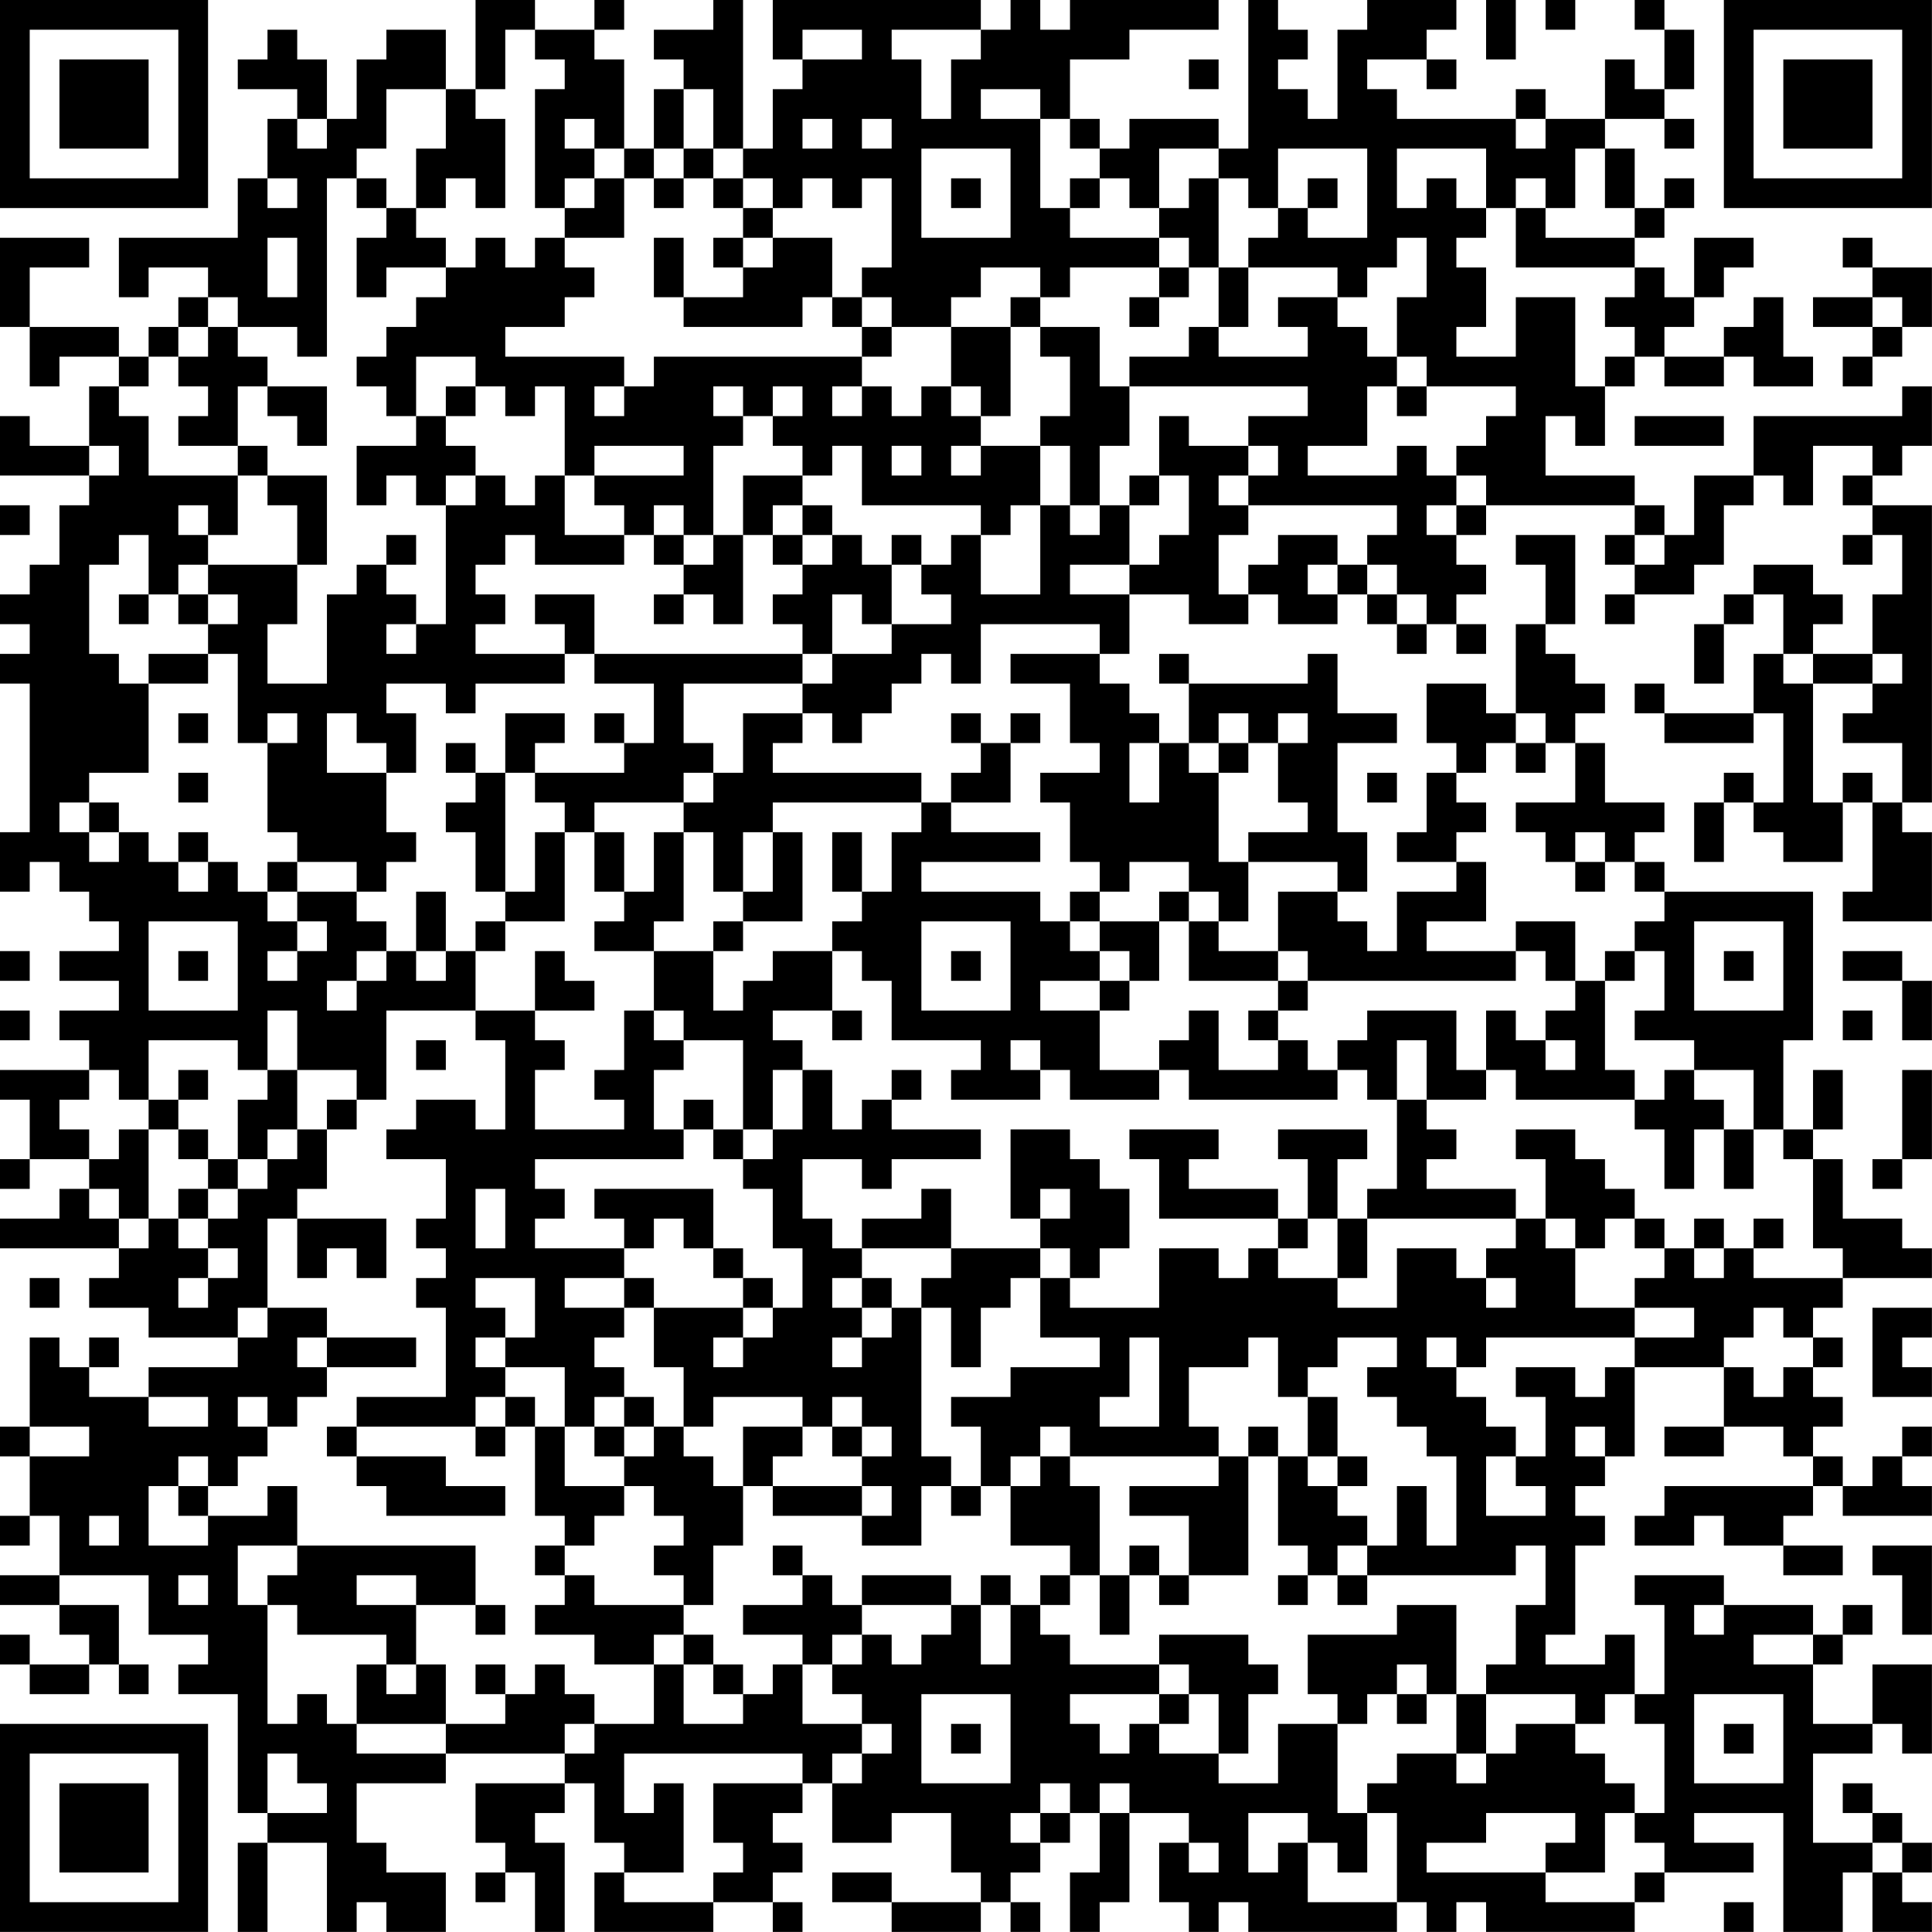 <?xml version="1.0" encoding="UTF-8"?>
<svg xmlns="http://www.w3.org/2000/svg" version="1.1" width="250" height="250" viewBox="0 0 250 250"><rect x="0" y="0" width="250" height="250" fill="#ffffff"/><g transform="scale(3.846)"><g transform="translate(0,0)"><path fill-rule="evenodd" d="M16 0L16 3L15 3L15 1L13 1L13 2L12 2L12 4L11 4L11 2L10 2L10 1L9 1L9 2L8 2L8 3L10 3L10 4L9 4L9 6L8 6L8 8L4 8L4 10L5 10L5 9L7 9L7 10L6 10L6 11L5 11L5 12L4 12L4 11L1 11L1 9L3 9L3 8L0 8L0 11L1 11L1 13L2 13L2 12L4 12L4 13L3 13L3 15L1 15L1 14L0 14L0 16L3 16L3 17L2 17L2 19L1 19L1 20L0 20L0 21L1 21L1 22L0 22L0 23L1 23L1 28L0 28L0 30L1 30L1 29L2 29L2 30L3 30L3 31L4 31L4 32L2 32L2 33L4 33L4 34L2 34L2 35L3 35L3 36L0 36L0 37L1 37L1 39L0 39L0 40L1 40L1 39L3 39L3 40L2 40L2 41L0 41L0 42L4 42L4 43L3 43L3 44L5 44L5 45L8 45L8 46L5 46L5 47L3 47L3 46L4 46L4 45L3 45L3 46L2 46L2 45L1 45L1 48L0 48L0 49L1 49L1 51L0 51L0 52L1 52L1 51L2 51L2 53L0 53L0 54L2 54L2 55L3 55L3 56L1 56L1 55L0 55L0 56L1 56L1 57L3 57L3 56L4 56L4 57L5 57L5 56L4 56L4 54L2 54L2 53L5 53L5 55L7 55L7 56L6 56L6 57L8 57L8 61L9 61L9 62L8 62L8 65L9 65L9 62L11 62L11 65L12 65L12 64L13 64L13 65L15 65L15 63L13 63L13 62L12 62L12 60L15 60L15 59L19 59L19 60L16 60L16 62L17 62L17 63L16 63L16 64L17 64L17 63L18 63L18 65L19 65L19 62L18 62L18 61L19 61L19 60L20 60L20 62L21 62L21 63L20 63L20 65L24 65L24 64L26 64L26 65L27 65L27 64L26 64L26 63L27 63L27 62L26 62L26 61L27 61L27 60L28 60L28 62L30 62L30 61L32 61L32 63L33 63L33 64L30 64L30 63L28 63L28 64L30 64L30 65L33 65L33 64L34 64L34 65L35 65L35 64L34 64L34 63L35 63L35 62L36 62L36 61L37 61L37 63L36 63L36 65L37 65L37 64L38 64L38 61L40 61L40 62L39 62L39 64L40 64L40 65L41 65L41 64L42 64L42 65L47 65L47 64L48 64L48 65L49 65L49 64L50 64L50 65L55 65L55 64L56 64L56 63L59 63L59 62L57 62L57 61L60 61L60 65L62 65L62 63L63 63L63 65L65 65L65 64L64 64L64 63L65 63L65 62L64 62L64 61L63 61L63 60L62 60L62 61L63 61L63 62L61 62L61 59L63 59L63 58L64 58L64 59L65 59L65 56L63 56L63 58L61 58L61 56L62 56L62 55L63 55L63 54L62 54L62 55L61 55L61 54L58 54L58 53L55 53L55 54L56 54L56 57L55 57L55 55L54 55L54 56L52 56L52 55L53 55L53 52L54 52L54 51L53 51L53 50L54 50L54 49L55 49L55 46L58 46L58 48L56 48L56 49L58 49L58 48L60 48L60 49L61 49L61 50L56 50L56 51L55 51L55 52L57 52L57 51L58 51L58 52L60 52L60 53L62 53L62 52L60 52L60 51L61 51L61 50L62 50L62 51L65 51L65 50L64 50L64 49L65 49L65 48L64 48L64 49L63 49L63 50L62 50L62 49L61 49L61 48L62 48L62 47L61 47L61 46L62 46L62 45L61 45L61 44L62 44L62 43L65 43L65 42L64 42L64 41L62 41L62 39L61 39L61 38L62 38L62 36L61 36L61 38L60 38L60 35L61 35L61 30L56 30L56 29L55 29L55 28L56 28L56 27L54 27L54 25L53 25L53 24L54 24L54 23L53 23L53 22L52 22L52 21L53 21L53 18L51 18L51 19L52 19L52 21L51 21L51 24L50 24L50 23L48 23L48 25L49 25L49 26L48 26L48 28L47 28L47 29L49 29L49 30L47 30L47 32L46 32L46 31L45 31L45 30L46 30L46 28L45 28L45 25L47 25L47 24L45 24L45 22L44 22L44 23L40 23L40 22L39 22L39 23L40 23L40 25L39 25L39 24L38 24L38 23L37 23L37 22L38 22L38 20L40 20L40 21L42 21L42 20L43 20L43 21L45 21L45 20L46 20L46 21L47 21L47 22L48 22L48 21L49 21L49 22L50 22L50 21L49 21L49 20L50 20L50 19L49 19L49 18L50 18L50 17L55 17L55 18L54 18L54 19L55 19L55 20L54 20L54 21L55 21L55 20L57 20L57 19L58 19L58 17L59 17L59 16L60 16L60 17L61 17L61 15L63 15L63 16L62 16L62 17L63 17L63 18L62 18L62 19L63 19L63 18L64 18L64 20L63 20L63 22L61 22L61 21L62 21L62 20L61 20L61 19L59 19L59 20L58 20L58 21L57 21L57 23L58 23L58 21L59 21L59 20L60 20L60 22L59 22L59 24L56 24L56 23L55 23L55 24L56 24L56 25L59 25L59 24L60 24L60 27L59 27L59 26L58 26L58 27L57 27L57 29L58 29L58 27L59 27L59 28L60 28L60 29L62 29L62 27L63 27L63 30L62 30L62 31L65 31L65 28L64 28L64 27L65 27L65 17L63 17L63 16L64 16L64 15L65 15L65 13L64 13L64 14L59 14L59 16L57 16L57 18L56 18L56 17L55 17L55 16L52 16L52 14L53 14L53 15L54 15L54 13L55 13L55 12L56 12L56 13L58 13L58 12L59 12L59 13L61 13L61 12L60 12L60 10L59 10L59 11L58 11L58 12L56 12L56 11L57 11L57 10L58 10L58 9L59 9L59 8L57 8L57 10L56 10L56 9L55 9L55 8L56 8L56 7L57 7L57 6L56 6L56 7L55 7L55 5L54 5L54 4L56 4L56 5L57 5L57 4L56 4L56 3L57 3L57 1L56 1L56 0L55 0L55 1L56 1L56 3L55 3L55 2L54 2L54 4L52 4L52 3L51 3L51 4L47 4L47 3L46 3L46 2L48 2L48 3L49 3L49 2L48 2L48 1L49 1L49 0L46 0L46 1L45 1L45 4L44 4L44 3L43 3L43 2L44 2L44 1L43 1L43 0L42 0L42 5L41 5L41 4L38 4L38 5L37 5L37 4L36 4L36 2L38 2L38 1L41 1L41 0L36 0L36 1L35 1L35 0L34 0L34 1L33 1L33 0L26 0L26 2L27 2L27 3L26 3L26 5L25 5L25 0L24 0L24 1L22 1L22 2L23 2L23 3L22 3L22 5L21 5L21 2L20 2L20 1L21 1L21 0L20 0L20 1L18 1L18 0ZM50 0L50 2L51 2L51 0ZM52 0L52 1L53 1L53 0ZM17 1L17 3L16 3L16 4L17 4L17 7L16 7L16 6L15 6L15 7L14 7L14 5L15 5L15 3L13 3L13 5L12 5L12 6L11 6L11 12L10 12L10 11L8 11L8 10L7 10L7 11L6 11L6 12L5 12L5 13L4 13L4 14L5 14L5 16L8 16L8 18L7 18L7 17L6 17L6 18L7 18L7 19L6 19L6 20L5 20L5 18L4 18L4 19L3 19L3 22L4 22L4 23L5 23L5 26L3 26L3 27L2 27L2 28L3 28L3 29L4 29L4 28L5 28L5 29L6 29L6 30L7 30L7 29L8 29L8 30L9 30L9 31L10 31L10 32L9 32L9 33L10 33L10 32L11 32L11 31L10 31L10 30L12 30L12 31L13 31L13 32L12 32L12 33L11 33L11 34L12 34L12 33L13 33L13 32L14 32L14 33L15 33L15 32L16 32L16 34L13 34L13 37L12 37L12 36L10 36L10 34L9 34L9 36L8 36L8 35L5 35L5 37L4 37L4 36L3 36L3 37L2 37L2 38L3 38L3 39L4 39L4 38L5 38L5 41L4 41L4 40L3 40L3 41L4 41L4 42L5 42L5 41L6 41L6 42L7 42L7 43L6 43L6 44L7 44L7 43L8 43L8 42L7 42L7 41L8 41L8 40L9 40L9 39L10 39L10 38L11 38L11 40L10 40L10 41L9 41L9 44L8 44L8 45L9 45L9 44L11 44L11 45L10 45L10 46L11 46L11 47L10 47L10 48L9 48L9 47L8 47L8 48L9 48L9 49L8 49L8 50L7 50L7 49L6 49L6 50L5 50L5 52L7 52L7 51L9 51L9 50L10 50L10 52L8 52L8 54L9 54L9 58L10 58L10 57L11 57L11 58L12 58L12 59L15 59L15 58L17 58L17 57L18 57L18 56L19 56L19 57L20 57L20 58L19 58L19 59L20 59L20 58L22 58L22 56L23 56L23 58L25 58L25 57L26 57L26 56L27 56L27 58L29 58L29 59L28 59L28 60L29 60L29 59L30 59L30 58L29 58L29 57L28 57L28 56L29 56L29 55L30 55L30 56L31 56L31 55L32 55L32 54L33 54L33 56L34 56L34 54L35 54L35 55L36 55L36 56L39 56L39 57L36 57L36 58L37 58L37 59L38 59L38 58L39 58L39 59L41 59L41 60L43 60L43 58L45 58L45 61L46 61L46 63L45 63L45 62L44 62L44 61L42 61L42 63L43 63L43 62L44 62L44 64L47 64L47 61L46 61L46 60L47 60L47 59L49 59L49 60L50 60L50 59L51 59L51 58L53 58L53 59L54 59L54 60L55 60L55 61L54 61L54 63L52 63L52 62L53 62L53 61L50 61L50 62L48 62L48 63L52 63L52 64L55 64L55 63L56 63L56 62L55 62L55 61L56 61L56 58L55 58L55 57L54 57L54 58L53 58L53 57L50 57L50 56L51 56L51 54L52 54L52 52L51 52L51 53L46 53L46 52L47 52L47 50L48 50L48 52L49 52L49 49L48 49L48 48L47 48L47 47L46 47L46 46L47 46L47 45L45 45L45 46L44 46L44 47L43 47L43 45L42 45L42 46L40 46L40 48L41 48L41 49L36 49L36 48L35 48L35 49L34 49L34 50L33 50L33 48L32 48L32 47L34 47L34 46L37 46L37 45L35 45L35 43L36 43L36 44L39 44L39 42L41 42L41 43L42 43L42 42L43 42L43 43L45 43L45 44L47 44L47 42L49 42L49 43L50 43L50 44L51 44L51 43L50 43L50 42L51 42L51 41L52 41L52 42L53 42L53 44L55 44L55 45L50 45L50 46L49 46L49 45L48 45L48 46L49 46L49 47L50 47L50 48L51 48L51 49L50 49L50 51L52 51L52 50L51 50L51 49L52 49L52 47L51 47L51 46L53 46L53 47L54 47L54 46L55 46L55 45L57 45L57 44L55 44L55 43L56 43L56 42L57 42L57 43L58 43L58 42L59 42L59 43L62 43L62 42L61 42L61 39L60 39L60 38L59 38L59 36L57 36L57 35L55 35L55 34L56 34L56 32L55 32L55 31L56 31L56 30L55 30L55 29L54 29L54 28L53 28L53 29L52 29L52 28L51 28L51 27L53 27L53 25L52 25L52 24L51 24L51 25L50 25L50 26L49 26L49 27L50 27L50 28L49 28L49 29L50 29L50 31L48 31L48 32L51 32L51 33L44 33L44 32L43 32L43 30L45 30L45 29L42 29L42 28L44 28L44 27L43 27L43 25L44 25L44 24L43 24L43 25L42 25L42 24L41 24L41 25L40 25L40 26L41 26L41 29L42 29L42 31L41 31L41 30L40 30L40 29L38 29L38 30L37 30L37 29L36 29L36 27L35 27L35 26L37 26L37 25L36 25L36 23L34 23L34 22L37 22L37 21L33 21L33 23L32 23L32 22L31 22L31 23L30 23L30 24L29 24L29 25L28 25L28 24L27 24L27 23L28 23L28 22L30 22L30 21L32 21L32 20L31 20L31 19L32 19L32 18L33 18L33 20L35 20L35 17L36 17L36 18L37 18L37 17L38 17L38 19L36 19L36 20L38 20L38 19L39 19L39 18L40 18L40 16L39 16L39 14L40 14L40 15L42 15L42 16L41 16L41 17L42 17L42 18L41 18L41 20L42 20L42 19L43 19L43 18L45 18L45 19L44 19L44 20L45 20L45 19L46 19L46 20L47 20L47 21L48 21L48 20L47 20L47 19L46 19L46 18L47 18L47 17L42 17L42 16L43 16L43 15L42 15L42 14L44 14L44 13L38 13L38 12L40 12L40 11L41 11L41 12L44 12L44 11L43 11L43 10L45 10L45 11L46 11L46 12L47 12L47 13L46 13L46 15L44 15L44 16L47 16L47 15L48 15L48 16L49 16L49 17L48 17L48 18L49 18L49 17L50 17L50 16L49 16L49 15L50 15L50 14L51 14L51 13L48 13L48 12L47 12L47 10L48 10L48 8L47 8L47 9L46 9L46 10L45 10L45 9L42 9L42 8L43 8L43 7L44 7L44 8L46 8L46 5L43 5L43 7L42 7L42 6L41 6L41 5L39 5L39 7L38 7L38 6L37 6L37 5L36 5L36 4L35 4L35 3L33 3L33 4L35 4L35 7L36 7L36 8L39 8L39 9L36 9L36 10L35 10L35 9L33 9L33 10L32 10L32 11L30 11L30 10L29 10L29 9L30 9L30 6L29 6L29 7L28 7L28 6L27 6L27 7L26 7L26 6L25 6L25 5L24 5L24 3L23 3L23 5L22 5L22 6L21 6L21 5L20 5L20 4L19 4L19 5L20 5L20 6L19 6L19 7L18 7L18 3L19 3L19 2L18 2L18 1ZM27 1L27 2L29 2L29 1ZM30 1L30 2L31 2L31 4L32 4L32 2L33 2L33 1ZM40 2L40 3L41 3L41 2ZM10 4L10 5L11 5L11 4ZM27 4L27 5L28 5L28 4ZM29 4L29 5L30 5L30 4ZM51 4L51 5L52 5L52 4ZM23 5L23 6L22 6L22 7L23 7L23 6L24 6L24 7L25 7L25 8L24 8L24 9L25 9L25 10L23 10L23 8L22 8L22 10L23 10L23 11L27 11L27 10L28 10L28 11L29 11L29 12L22 12L22 13L21 13L21 12L17 12L17 11L19 11L19 10L20 10L20 9L19 9L19 8L21 8L21 6L20 6L20 7L19 7L19 8L18 8L18 9L17 9L17 8L16 8L16 9L15 9L15 8L14 8L14 7L13 7L13 6L12 6L12 7L13 7L13 8L12 8L12 10L13 10L13 9L15 9L15 10L14 10L14 11L13 11L13 12L12 12L12 13L13 13L13 14L14 14L14 15L12 15L12 17L13 17L13 16L14 16L14 17L15 17L15 21L14 21L14 20L13 20L13 19L14 19L14 18L13 18L13 19L12 19L12 20L11 20L11 23L9 23L9 21L10 21L10 19L11 19L11 16L9 16L9 15L8 15L8 13L9 13L9 14L10 14L10 15L11 15L11 13L9 13L9 12L8 12L8 11L7 11L7 12L6 12L6 13L7 13L7 14L6 14L6 15L8 15L8 16L9 16L9 17L10 17L10 19L7 19L7 20L6 20L6 21L7 21L7 22L5 22L5 23L7 23L7 22L8 22L8 25L9 25L9 28L10 28L10 29L9 29L9 30L10 30L10 29L12 29L12 30L13 30L13 29L14 29L14 28L13 28L13 26L14 26L14 24L13 24L13 23L15 23L15 24L16 24L16 23L19 23L19 22L20 22L20 23L22 23L22 25L21 25L21 24L20 24L20 25L21 25L21 26L18 26L18 25L19 25L19 24L17 24L17 26L16 26L16 25L15 25L15 26L16 26L16 27L15 27L15 28L16 28L16 30L17 30L17 31L16 31L16 32L17 32L17 31L19 31L19 28L20 28L20 30L21 30L21 31L20 31L20 32L22 32L22 34L21 34L21 36L20 36L20 37L21 37L21 38L18 38L18 36L19 36L19 35L18 35L18 34L20 34L20 33L19 33L19 32L18 32L18 34L16 34L16 35L17 35L17 38L16 38L16 37L14 37L14 38L13 38L13 39L15 39L15 41L14 41L14 42L15 42L15 43L14 43L14 44L15 44L15 47L12 47L12 48L11 48L11 49L12 49L12 50L13 50L13 51L17 51L17 50L15 50L15 49L12 49L12 48L16 48L16 49L17 49L17 48L18 48L18 51L19 51L19 52L18 52L18 53L19 53L19 54L18 54L18 55L20 55L20 56L22 56L22 55L23 55L23 56L24 56L24 57L25 57L25 56L24 56L24 55L23 55L23 54L24 54L24 52L25 52L25 50L26 50L26 51L29 51L29 52L31 52L31 50L32 50L32 51L33 51L33 50L32 50L32 49L31 49L31 44L32 44L32 46L33 46L33 44L34 44L34 43L35 43L35 42L36 42L36 43L37 43L37 42L38 42L38 40L37 40L37 39L36 39L36 38L34 38L34 41L35 41L35 42L32 42L32 40L31 40L31 41L29 41L29 42L28 42L28 41L27 41L27 39L29 39L29 40L30 40L30 39L33 39L33 38L30 38L30 37L31 37L31 36L30 36L30 37L29 37L29 38L28 38L28 36L27 36L27 35L26 35L26 34L28 34L28 35L29 35L29 34L28 34L28 32L29 32L29 33L30 33L30 35L33 35L33 36L32 36L32 37L35 37L35 36L36 36L36 37L39 37L39 36L40 36L40 37L45 37L45 36L46 36L46 37L47 37L47 40L46 40L46 41L45 41L45 39L46 39L46 38L43 38L43 39L44 39L44 41L43 41L43 40L40 40L40 39L41 39L41 38L38 38L38 39L39 39L39 41L43 41L43 42L44 42L44 41L45 41L45 43L46 43L46 41L51 41L51 40L48 40L48 39L49 39L49 38L48 38L48 37L50 37L50 36L51 36L51 37L55 37L55 38L56 38L56 40L57 40L57 38L58 38L58 40L59 40L59 38L58 38L58 37L57 37L57 36L56 36L56 37L55 37L55 36L54 36L54 33L55 33L55 32L54 32L54 33L53 33L53 31L51 31L51 32L52 32L52 33L53 33L53 34L52 34L52 35L51 35L51 34L50 34L50 36L49 36L49 34L46 34L46 35L45 35L45 36L44 36L44 35L43 35L43 34L44 34L44 33L43 33L43 32L41 32L41 31L40 31L40 30L39 30L39 31L37 31L37 30L36 30L36 31L35 31L35 30L31 30L31 29L35 29L35 28L32 28L32 27L34 27L34 25L35 25L35 24L34 24L34 25L33 25L33 24L32 24L32 25L33 25L33 26L32 26L32 27L31 27L31 26L26 26L26 25L27 25L27 24L25 24L25 26L24 26L24 25L23 25L23 23L27 23L27 22L28 22L28 20L29 20L29 21L30 21L30 19L31 19L31 18L30 18L30 19L29 19L29 18L28 18L28 17L27 17L27 16L28 16L28 15L29 15L29 17L33 17L33 18L34 18L34 17L35 17L35 15L36 15L36 17L37 17L37 15L38 15L38 13L37 13L37 11L35 11L35 10L34 10L34 11L32 11L32 13L31 13L31 14L30 14L30 13L29 13L29 12L30 12L30 11L29 11L29 10L28 10L28 8L26 8L26 7L25 7L25 6L24 6L24 5ZM31 5L31 8L34 8L34 5ZM47 5L47 7L48 7L48 6L49 6L49 7L50 7L50 8L49 8L49 9L50 9L50 11L49 11L49 12L51 12L51 10L53 10L53 13L54 13L54 12L55 12L55 11L54 11L54 10L55 10L55 9L51 9L51 7L52 7L52 8L55 8L55 7L54 7L54 5L53 5L53 7L52 7L52 6L51 6L51 7L50 7L50 5ZM9 6L9 7L10 7L10 6ZM32 6L32 7L33 7L33 6ZM36 6L36 7L37 7L37 6ZM40 6L40 7L39 7L39 8L40 8L40 9L39 9L39 10L38 10L38 11L39 11L39 10L40 10L40 9L41 9L41 11L42 11L42 9L41 9L41 6ZM44 6L44 7L45 7L45 6ZM9 8L9 10L10 10L10 8ZM25 8L25 9L26 9L26 8ZM62 8L62 9L63 9L63 10L61 10L61 11L63 11L63 12L62 12L62 13L63 13L63 12L64 12L64 11L65 11L65 9L63 9L63 8ZM63 10L63 11L64 11L64 10ZM34 11L34 14L33 14L33 13L32 13L32 14L33 14L33 15L32 15L32 16L33 16L33 15L35 15L35 14L36 14L36 12L35 12L35 11ZM14 12L14 14L15 14L15 15L16 15L16 16L15 16L15 17L16 17L16 16L17 16L17 17L18 17L18 16L19 16L19 18L21 18L21 19L18 19L18 18L17 18L17 19L16 19L16 20L17 20L17 21L16 21L16 22L19 22L19 21L18 21L18 20L20 20L20 22L27 22L27 21L26 21L26 20L27 20L27 19L28 19L28 18L27 18L27 17L26 17L26 18L25 18L25 16L27 16L27 15L26 15L26 14L27 14L27 13L26 13L26 14L25 14L25 13L24 13L24 14L25 14L25 15L24 15L24 18L23 18L23 17L22 17L22 18L21 18L21 17L20 17L20 16L23 16L23 15L20 15L20 16L19 16L19 13L18 13L18 14L17 14L17 13L16 13L16 12ZM15 13L15 14L16 14L16 13ZM20 13L20 14L21 14L21 13ZM28 13L28 14L29 14L29 13ZM47 13L47 14L48 14L48 13ZM55 14L55 15L58 15L58 14ZM3 15L3 16L4 16L4 15ZM30 15L30 16L31 16L31 15ZM38 16L38 17L39 17L39 16ZM0 17L0 18L1 18L1 17ZM22 18L22 19L23 19L23 20L22 20L22 21L23 21L23 20L24 20L24 21L25 21L25 18L24 18L24 19L23 19L23 18ZM26 18L26 19L27 19L27 18ZM55 18L55 19L56 19L56 18ZM4 20L4 21L5 21L5 20ZM7 20L7 21L8 21L8 20ZM13 21L13 22L14 22L14 21ZM60 22L60 23L61 23L61 27L62 27L62 26L63 26L63 27L64 27L64 25L62 25L62 24L63 24L63 23L64 23L64 22L63 22L63 23L61 23L61 22ZM6 24L6 25L7 25L7 24ZM9 24L9 25L10 25L10 24ZM11 24L11 26L13 26L13 25L12 25L12 24ZM38 25L38 27L39 27L39 25ZM41 25L41 26L42 26L42 25ZM51 25L51 26L52 26L52 25ZM6 26L6 27L7 27L7 26ZM17 26L17 30L18 30L18 28L19 28L19 27L18 27L18 26ZM23 26L23 27L20 27L20 28L21 28L21 30L22 30L22 28L23 28L23 31L22 31L22 32L24 32L24 34L25 34L25 33L26 33L26 32L28 32L28 31L29 31L29 30L30 30L30 28L31 28L31 27L26 27L26 28L25 28L25 30L24 30L24 28L23 28L23 27L24 27L24 26ZM46 26L46 27L47 27L47 26ZM3 27L3 28L4 28L4 27ZM6 28L6 29L7 29L7 28ZM26 28L26 30L25 30L25 31L24 31L24 32L25 32L25 31L27 31L27 28ZM28 28L28 30L29 30L29 28ZM53 29L53 30L54 30L54 29ZM14 30L14 32L15 32L15 30ZM5 31L5 34L8 34L8 31ZM31 31L31 34L34 34L34 31ZM36 31L36 32L37 32L37 33L35 33L35 34L37 34L37 36L39 36L39 35L40 35L40 34L41 34L41 36L43 36L43 35L42 35L42 34L43 34L43 33L40 33L40 31L39 31L39 33L38 33L38 32L37 32L37 31ZM57 31L57 34L60 34L60 31ZM0 32L0 33L1 33L1 32ZM6 32L6 33L7 33L7 32ZM32 32L32 33L33 33L33 32ZM58 32L58 33L59 33L59 32ZM62 32L62 33L64 33L64 35L65 35L65 33L64 33L64 32ZM37 33L37 34L38 34L38 33ZM0 34L0 35L1 35L1 34ZM22 34L22 35L23 35L23 36L22 36L22 38L23 38L23 39L18 39L18 40L19 40L19 41L18 41L18 42L21 42L21 43L19 43L19 44L21 44L21 45L20 45L20 46L21 46L21 47L20 47L20 48L19 48L19 46L17 46L17 45L18 45L18 43L16 43L16 44L17 44L17 45L16 45L16 46L17 46L17 47L16 47L16 48L17 48L17 47L18 47L18 48L19 48L19 50L21 50L21 51L20 51L20 52L19 52L19 53L20 53L20 54L23 54L23 53L22 53L22 52L23 52L23 51L22 51L22 50L21 50L21 49L22 49L22 48L23 48L23 49L24 49L24 50L25 50L25 48L27 48L27 49L26 49L26 50L29 50L29 51L30 51L30 50L29 50L29 49L30 49L30 48L29 48L29 47L28 47L28 48L27 48L27 47L24 47L24 48L23 48L23 46L22 46L22 44L25 44L25 45L24 45L24 46L25 46L25 45L26 45L26 44L27 44L27 42L26 42L26 40L25 40L25 39L26 39L26 38L27 38L27 36L26 36L26 38L25 38L25 35L23 35L23 34ZM62 34L62 35L63 35L63 34ZM14 35L14 36L15 36L15 35ZM34 35L34 36L35 36L35 35ZM47 35L47 37L48 37L48 35ZM52 35L52 36L53 36L53 35ZM6 36L6 37L5 37L5 38L6 38L6 39L7 39L7 40L6 40L6 41L7 41L7 40L8 40L8 39L9 39L9 38L10 38L10 36L9 36L9 37L8 37L8 39L7 39L7 38L6 38L6 37L7 37L7 36ZM64 36L64 39L63 39L63 40L64 40L64 39L65 39L65 36ZM11 37L11 38L12 38L12 37ZM23 37L23 38L24 38L24 39L25 39L25 38L24 38L24 37ZM51 38L51 39L52 39L52 41L53 41L53 42L54 42L54 41L55 41L55 42L56 42L56 41L55 41L55 40L54 40L54 39L53 39L53 38ZM16 40L16 42L17 42L17 40ZM20 40L20 41L21 41L21 42L22 42L22 41L23 41L23 42L24 42L24 43L25 43L25 44L26 44L26 43L25 43L25 42L24 42L24 40ZM35 40L35 41L36 41L36 40ZM10 41L10 43L11 43L11 42L12 42L12 43L13 43L13 41ZM57 41L57 42L58 42L58 41ZM59 41L59 42L60 42L60 41ZM29 42L29 43L28 43L28 44L29 44L29 45L28 45L28 46L29 46L29 45L30 45L30 44L31 44L31 43L32 43L32 42ZM1 43L1 44L2 44L2 43ZM21 43L21 44L22 44L22 43ZM29 43L29 44L30 44L30 43ZM59 44L59 45L58 45L58 46L59 46L59 47L60 47L60 46L61 46L61 45L60 45L60 44ZM63 44L63 47L65 47L65 46L64 46L64 45L65 45L65 44ZM11 45L11 46L14 46L14 45ZM38 45L38 47L37 47L37 48L39 48L39 45ZM5 47L5 48L7 48L7 47ZM21 47L21 48L20 48L20 49L21 49L21 48L22 48L22 47ZM44 47L44 49L43 49L43 48L42 48L42 49L41 49L41 50L38 50L38 51L40 51L40 53L39 53L39 52L38 52L38 53L37 53L37 50L36 50L36 49L35 49L35 50L34 50L34 52L36 52L36 53L35 53L35 54L36 54L36 53L37 53L37 55L38 55L38 53L39 53L39 54L40 54L40 53L42 53L42 49L43 49L43 52L44 52L44 53L43 53L43 54L44 54L44 53L45 53L45 54L46 54L46 53L45 53L45 52L46 52L46 51L45 51L45 50L46 50L46 49L45 49L45 47ZM1 48L1 49L3 49L3 48ZM28 48L28 49L29 49L29 48ZM53 48L53 49L54 49L54 48ZM44 49L44 50L45 50L45 49ZM6 50L6 51L7 51L7 50ZM3 51L3 52L4 52L4 51ZM10 52L10 53L9 53L9 54L10 54L10 55L13 55L13 56L12 56L12 58L15 58L15 56L14 56L14 54L16 54L16 55L17 55L17 54L16 54L16 52ZM26 52L26 53L27 53L27 54L25 54L25 55L27 55L27 56L28 56L28 55L29 55L29 54L32 54L32 53L29 53L29 54L28 54L28 53L27 53L27 52ZM63 52L63 53L64 53L64 55L65 55L65 52ZM6 53L6 54L7 54L7 53ZM12 53L12 54L14 54L14 53ZM33 53L33 54L34 54L34 53ZM47 54L47 55L44 55L44 57L45 57L45 58L46 58L46 57L47 57L47 58L48 58L48 57L49 57L49 59L50 59L50 57L49 57L49 54ZM57 54L57 55L58 55L58 54ZM39 55L39 56L40 56L40 57L39 57L39 58L40 58L40 57L41 57L41 59L42 59L42 57L43 57L43 56L42 56L42 55ZM59 55L59 56L61 56L61 55ZM13 56L13 57L14 57L14 56ZM16 56L16 57L17 57L17 56ZM47 56L47 57L48 57L48 56ZM31 57L31 60L34 60L34 57ZM57 57L57 60L60 60L60 57ZM32 58L32 59L33 59L33 58ZM58 58L58 59L59 59L59 58ZM9 59L9 61L11 61L11 60L10 60L10 59ZM21 59L21 61L22 61L22 60L23 60L23 63L21 63L21 64L24 64L24 63L25 63L25 62L24 62L24 60L27 60L27 59ZM35 60L35 61L34 61L34 62L35 62L35 61L36 61L36 60ZM37 60L37 61L38 61L38 60ZM40 62L40 63L41 63L41 62ZM63 62L63 63L64 63L64 62ZM58 64L58 65L59 65L59 64ZM0 0L0 7L7 7L7 0ZM1 1L1 6L6 6L6 1ZM2 2L2 5L5 5L5 2ZM58 0L58 7L65 7L65 0ZM59 1L59 6L64 6L64 1ZM60 2L60 5L63 5L63 2ZM0 58L0 65L7 65L7 58ZM1 59L1 64L6 64L6 59ZM2 60L2 63L5 63L5 60Z" fill="#000000"/></g></g></svg>
